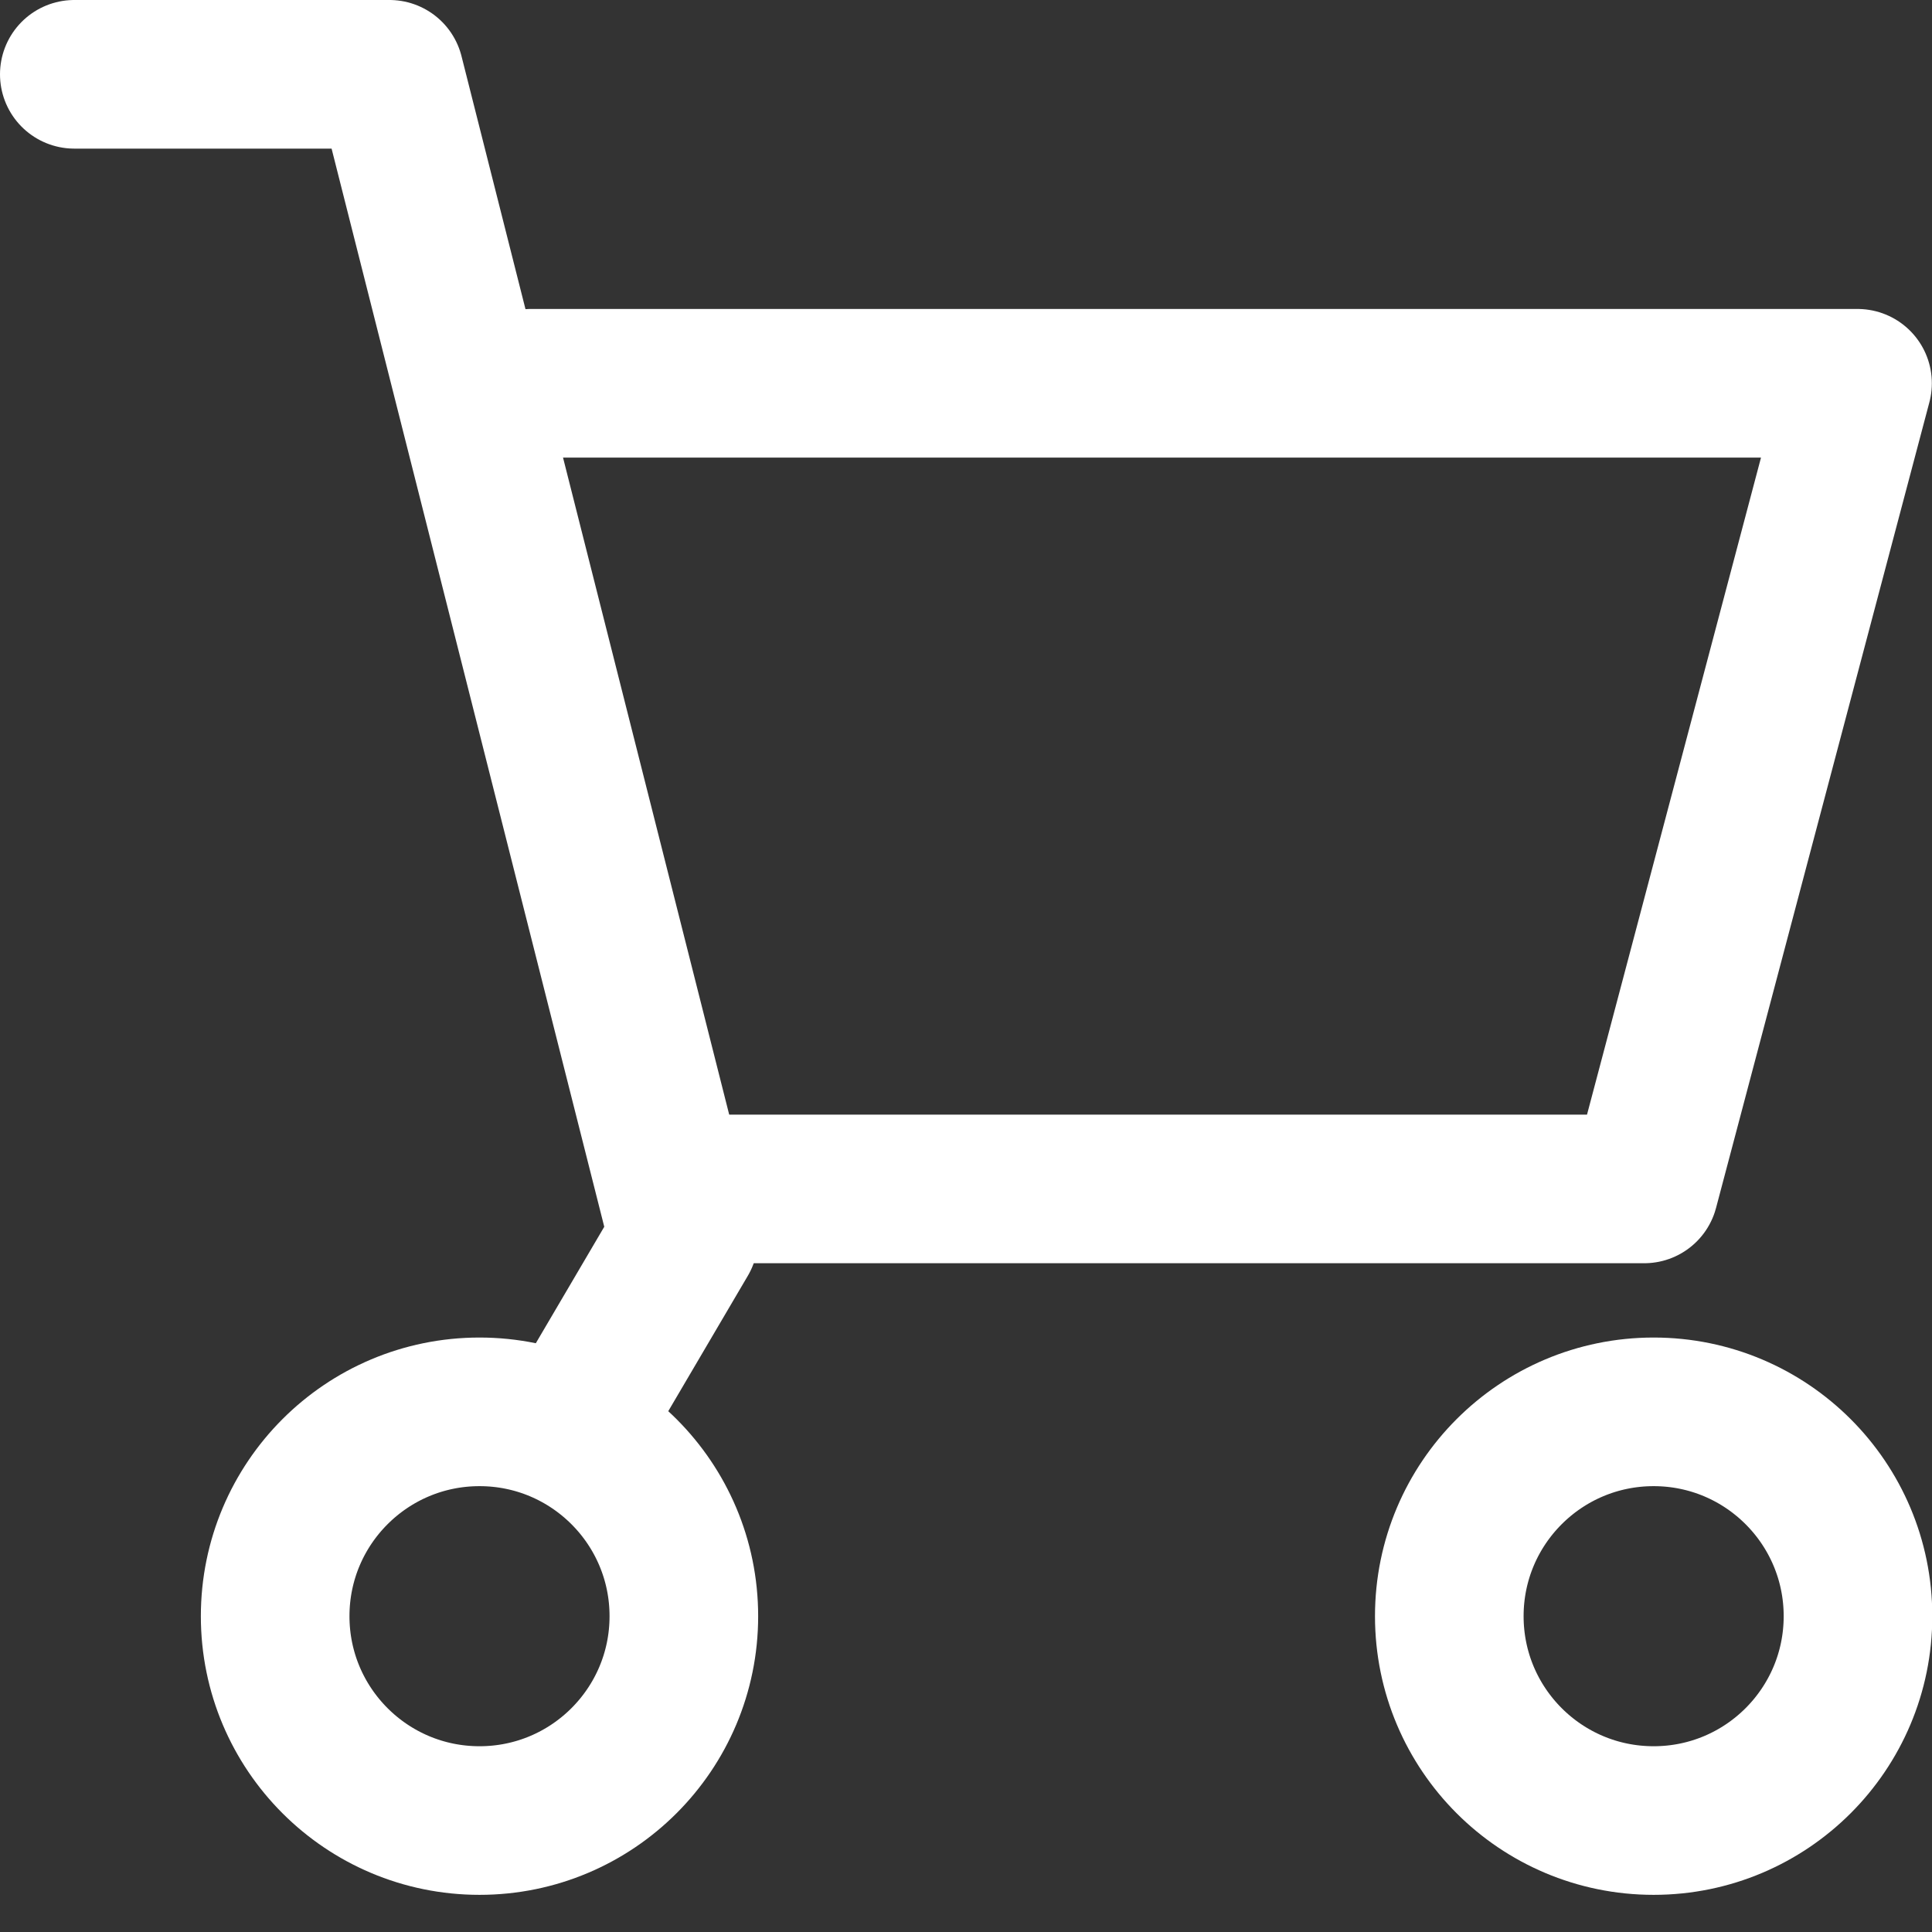 <svg width="26" height="26" viewBox="0 0 26 26" fill="none" xmlns="http://www.w3.org/2000/svg">
<rect x="0" y="0" width="26" height="26" fill="#333333" stroke="none"/>
<path d="M7.141 5.158H24.998L22.127 16H9.201" stroke="white" stroke-width="2" stroke-linecap="round" stroke-linejoin="round"/>
<path d="M1 1H5.241L9.202 16.662L7.828 19" stroke="white" stroke-width="2" stroke-linecap="round" stroke-linejoin="round"/>
<path d="M6.453 24.5C7.972 24.5 9.203 23.269 9.203 21.75C9.203 20.231 7.972 19 6.453 19C4.934 19 3.703 20.231 3.703 21.75C3.703 23.269 4.934 24.5 6.453 24.5Z" stroke="white" stroke-width="2" stroke-linecap="round" stroke-linejoin="round"/>
<path d="M22.254 24.5C23.773 24.5 25.004 23.269 25.004 21.75C25.004 20.231 23.773 19 22.254 19C20.735 19 19.504 20.231 19.504 21.75C19.504 23.269 20.735 24.5 22.254 24.5Z" stroke="white" stroke-width="2" stroke-linecap="round" stroke-linejoin="round"/>
</svg>
